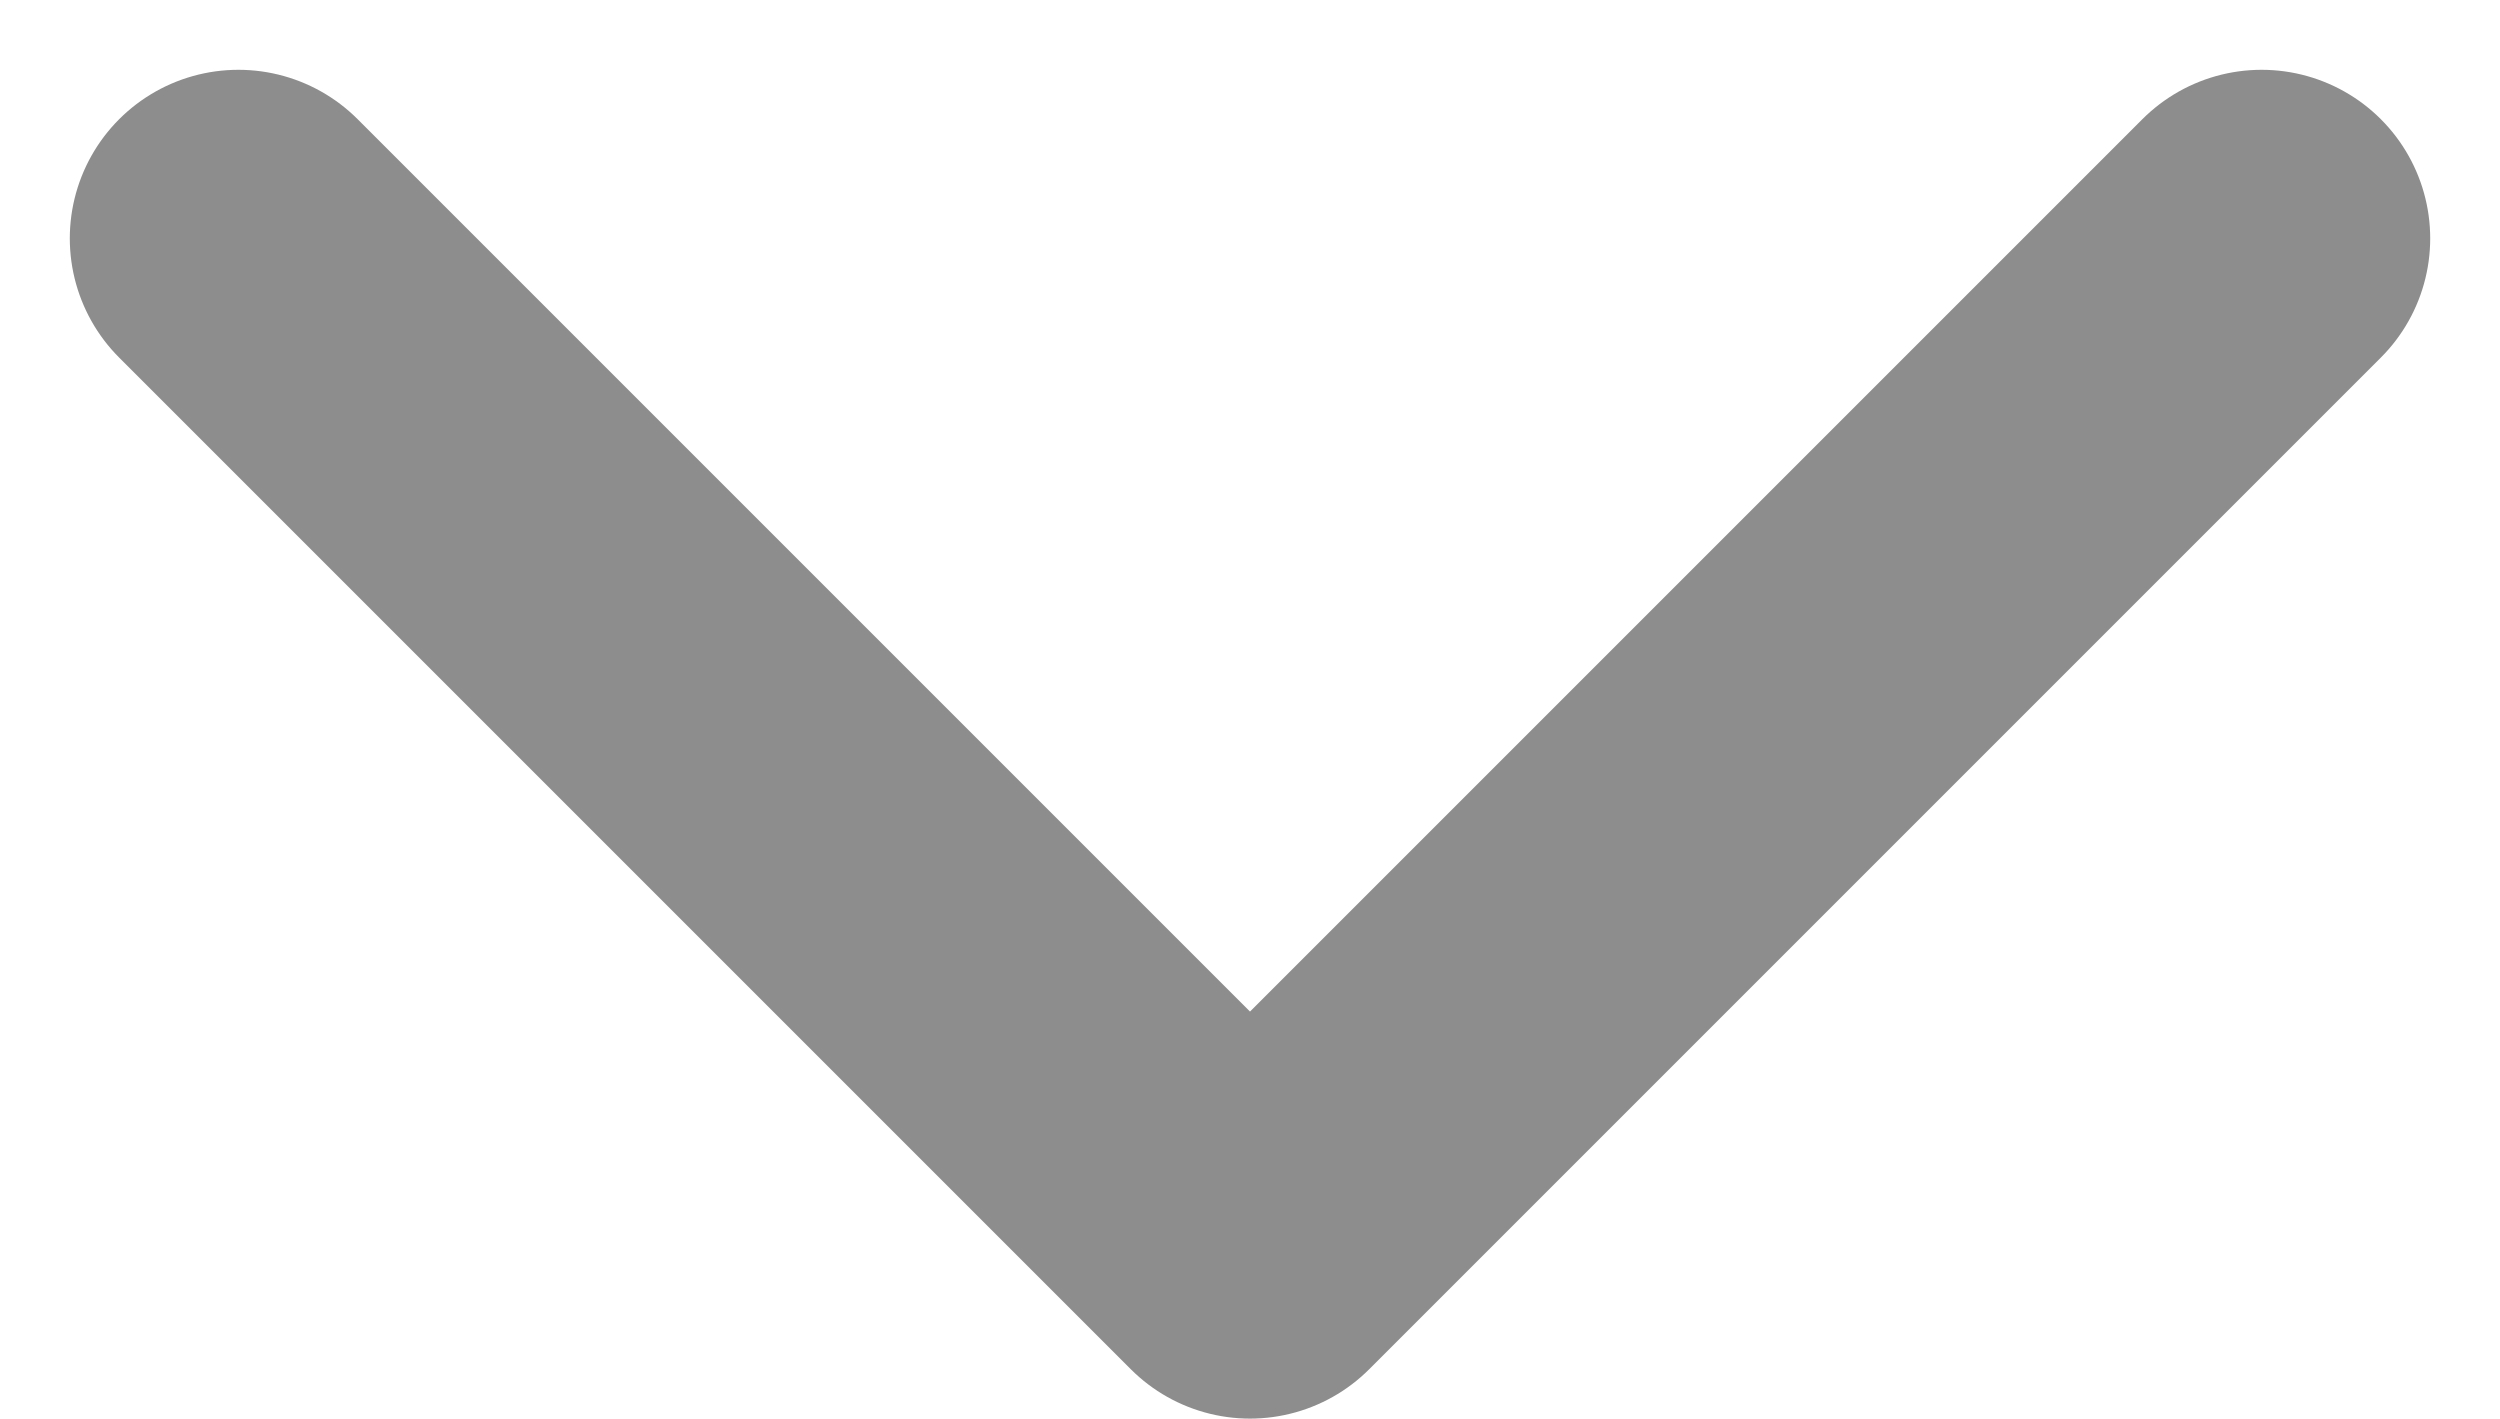 <svg xmlns="http://www.w3.org/2000/svg" width="14.828" height="8.414" viewBox="0 0 14.828 8.414"><defs><style>.a{fill:none;stroke:#8d8d8d;stroke-linecap:round;stroke-linejoin:round;stroke-width:2px;}</style></defs><path class="a" d="M-16333.469-16667.25l6,6,6-6" transform="translate(16334.883 16668.664)"></path></svg>
